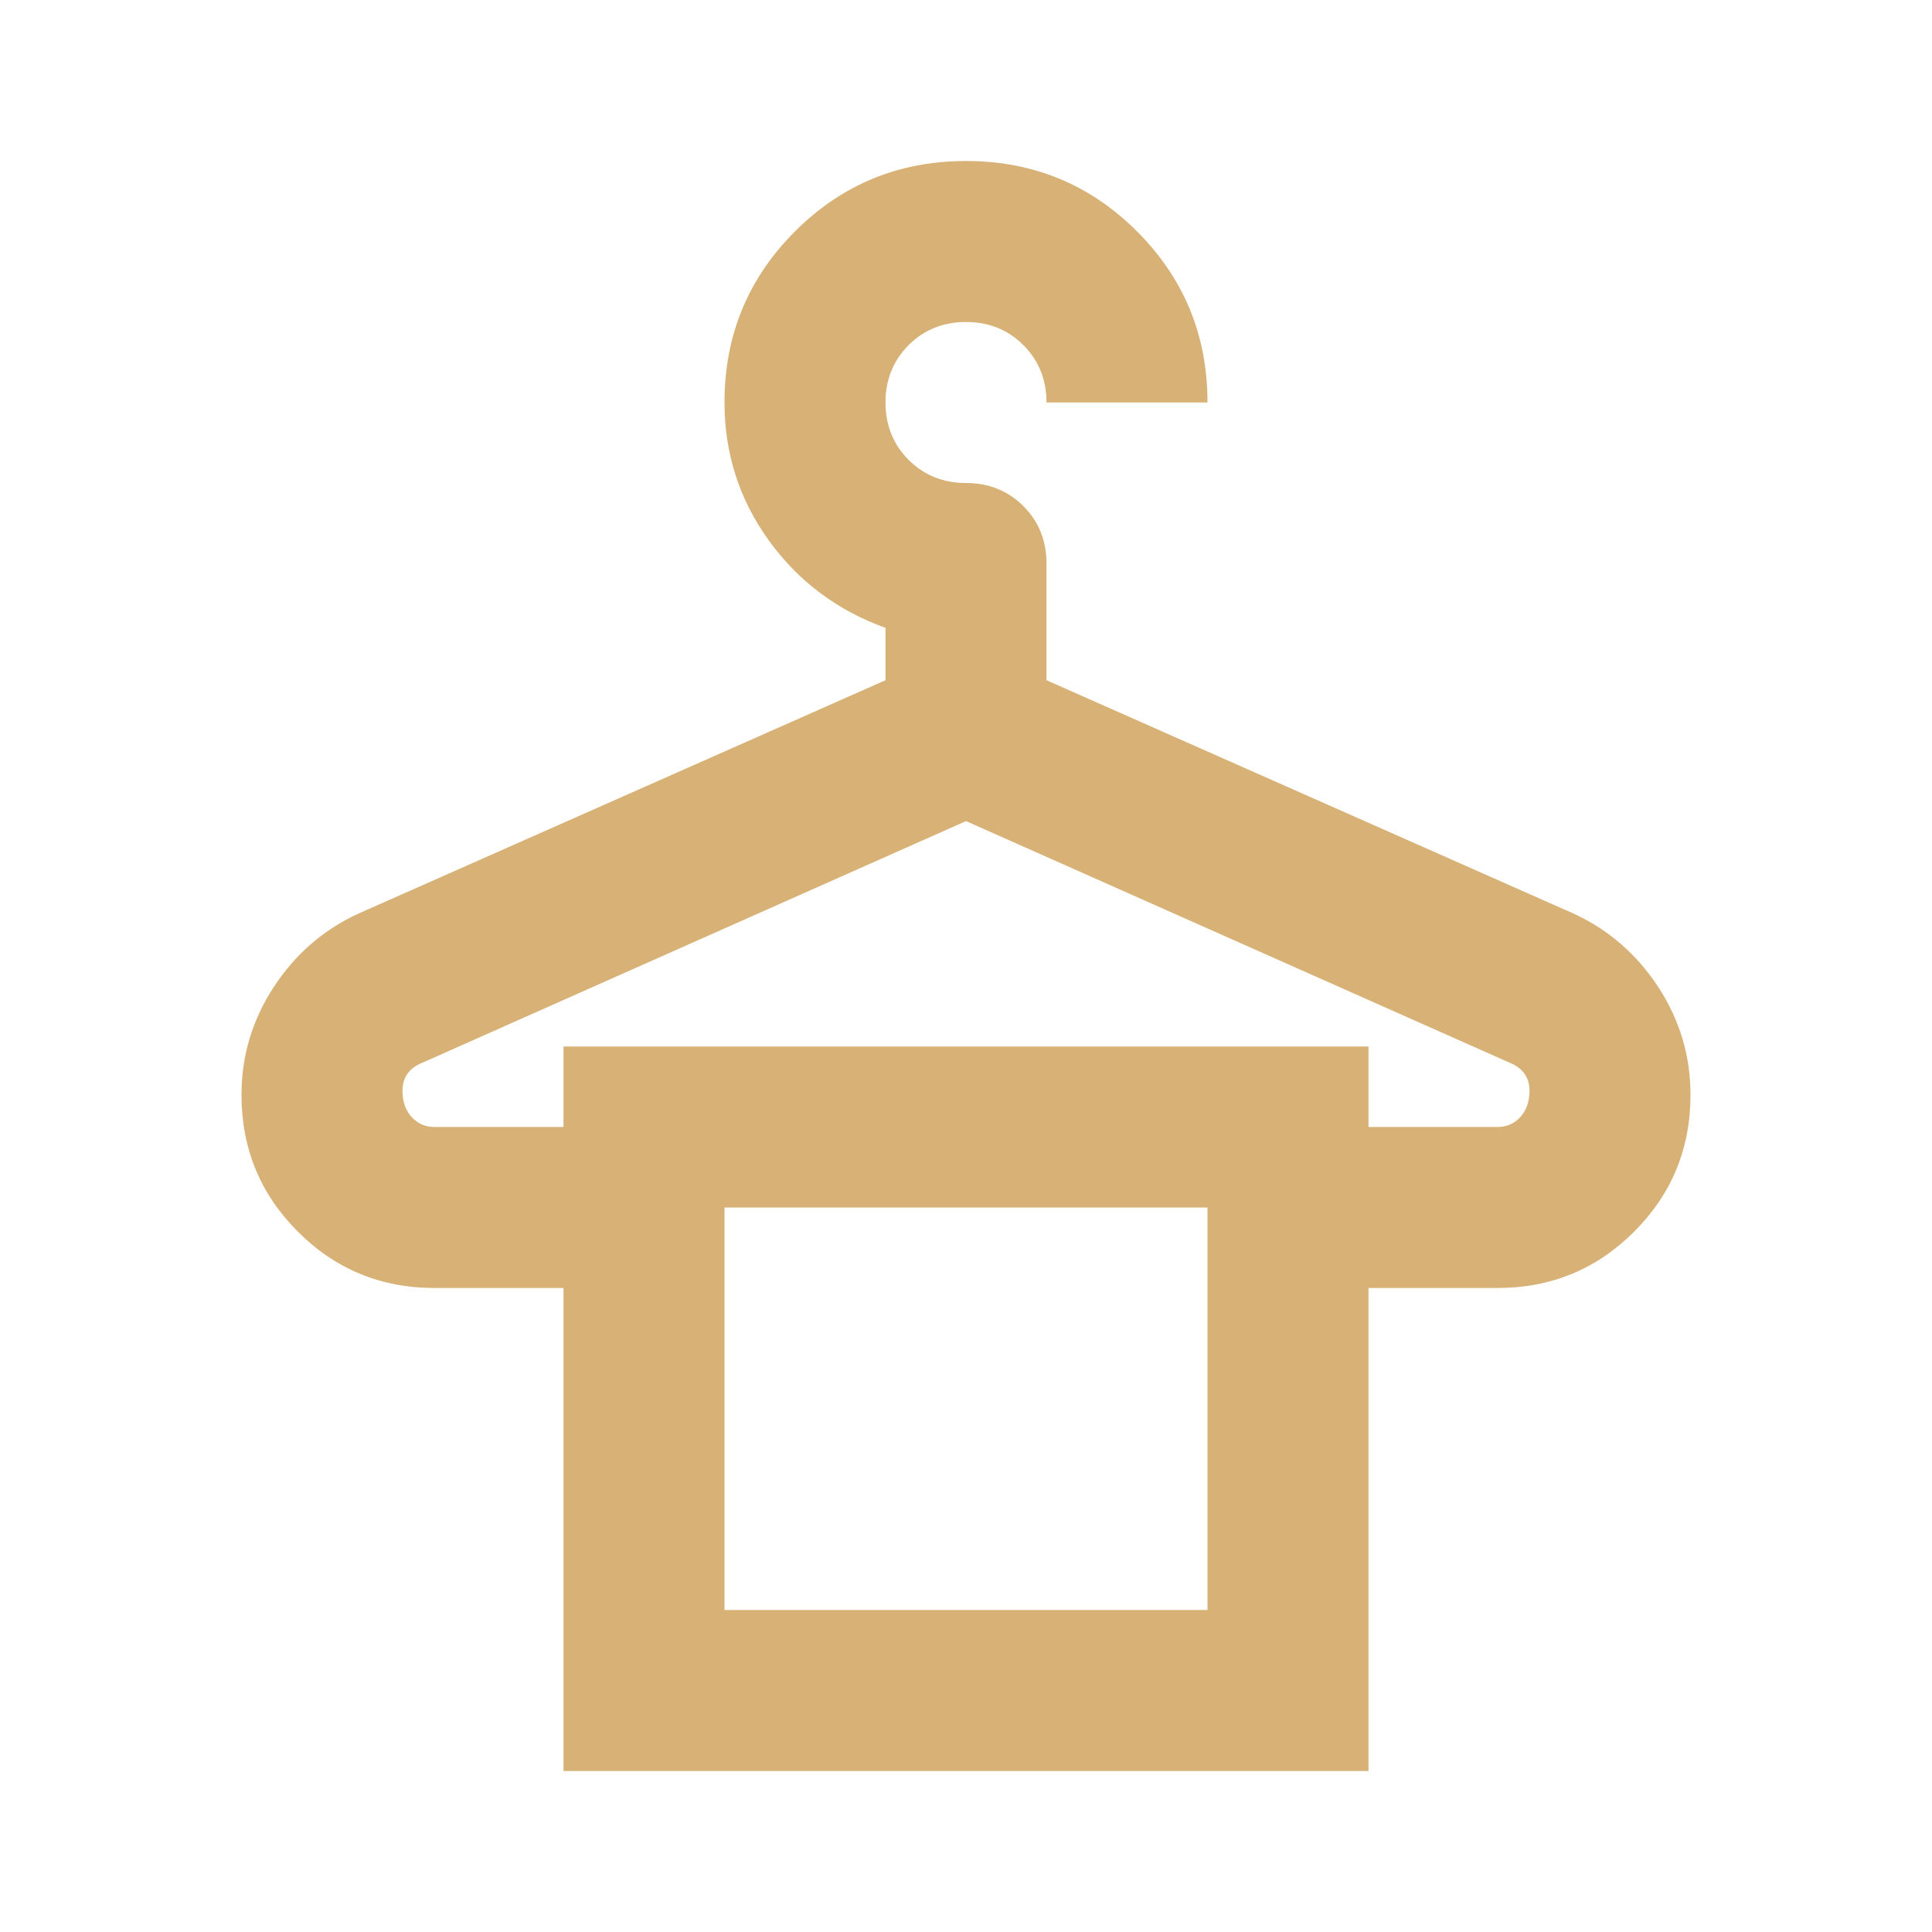 <svg width="24" height="24" viewBox="0 0 24 24" fill="none" xmlns="http://www.w3.org/2000/svg">
<path d="M7 22V16H5.4C4.733 16 4.167 15.767 3.7 15.3C3.233 14.833 3 14.267 3 13.6C3 13.117 3.133 12.671 3.4 12.262C3.667 11.854 4.017 11.55 4.45 11.35L11 8.45V7.8C10.4 7.583 9.917 7.221 9.55 6.713C9.183 6.204 9 5.633 9 5C9 4.167 9.292 3.458 9.875 2.875C10.458 2.292 11.167 2 12 2C12.833 2 13.542 2.292 14.125 2.875C14.708 3.458 15 4.167 15 5H13C13 4.717 12.904 4.479 12.713 4.287C12.521 4.096 12.283 4 12 4C11.717 4 11.479 4.096 11.287 4.287C11.096 4.479 11 4.717 11 5C11 5.283 11.096 5.521 11.287 5.713C11.479 5.904 11.717 6 12 6C12.283 6 12.521 6.096 12.713 6.287C12.904 6.479 13 6.717 13 7V8.45L19.55 11.35C19.983 11.55 20.333 11.854 20.6 12.262C20.867 12.671 21 13.117 21 13.6C21 14.267 20.767 14.833 20.3 15.3C19.833 15.767 19.267 16 18.6 16H17V22H7ZM5.4 14H7V13H17V14H18.6C18.717 14 18.812 13.958 18.887 13.875C18.962 13.792 19 13.683 19 13.55C19 13.467 18.979 13.396 18.938 13.338C18.896 13.279 18.833 13.233 18.75 13.2L12 10.2L5.25 13.2C5.167 13.233 5.104 13.279 5.062 13.338C5.021 13.396 5 13.467 5 13.55C5 13.683 5.037 13.792 5.112 13.875C5.188 13.958 5.283 14 5.4 14ZM9 20H15V15H9V20Z" fill="#D8B176"/>
</svg>
